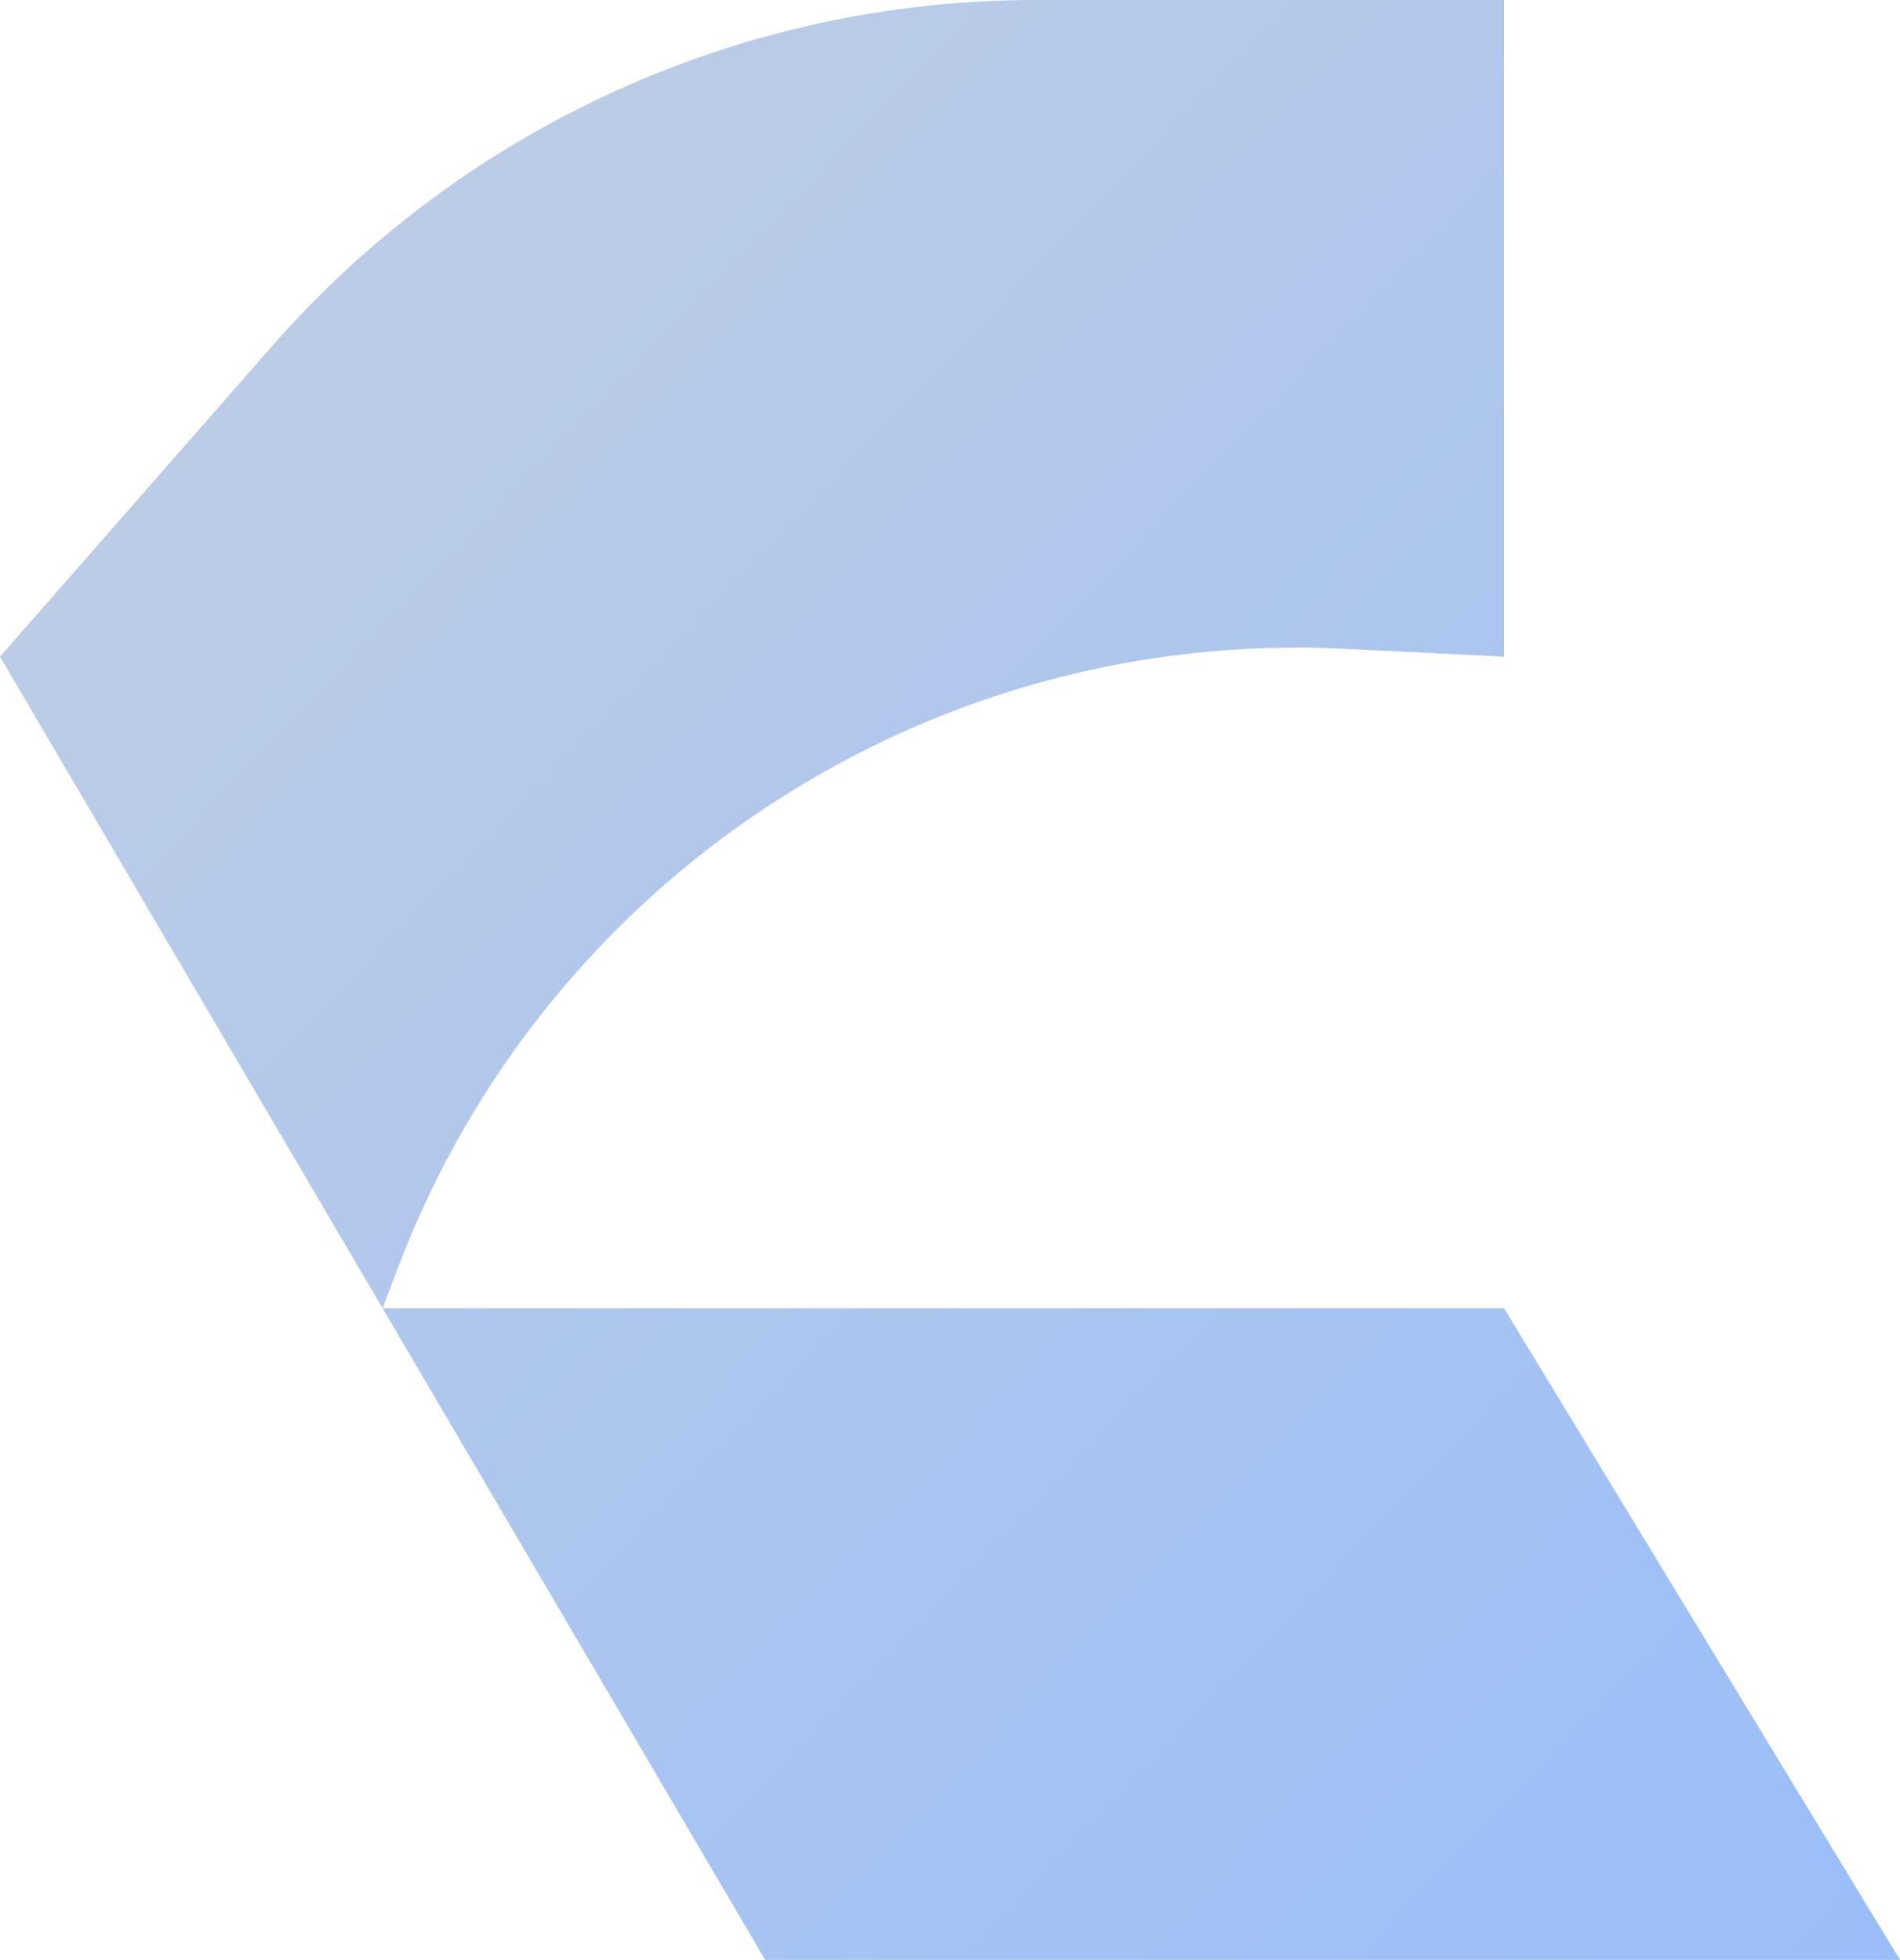 <svg width="571" height="589" viewBox="0 0 571 589" fill="none" xmlns="http://www.w3.org/2000/svg">
  <defs>
    <linearGradient id="logoGradient" x1="0%" y1="0%" x2="100%" y2="100%">
      <stop offset="0%" stop-color="#C3CFE2"/>
      <stop offset="100%" stop-color="#99BEF9"/>
    </linearGradient>
  </defs>
  <path d="M452 0V197.342L403.988 194.975C278.878 188.807 164.037 263.939 119.575 381.046L114.972 393.171H452L571 589H229.944L114.972 393.171L0 197.342L81.788 103.999C139.701 37.904 223.309 0 311.186 0H452Z" fill="url(#logoGradient)"/>
</svg>
